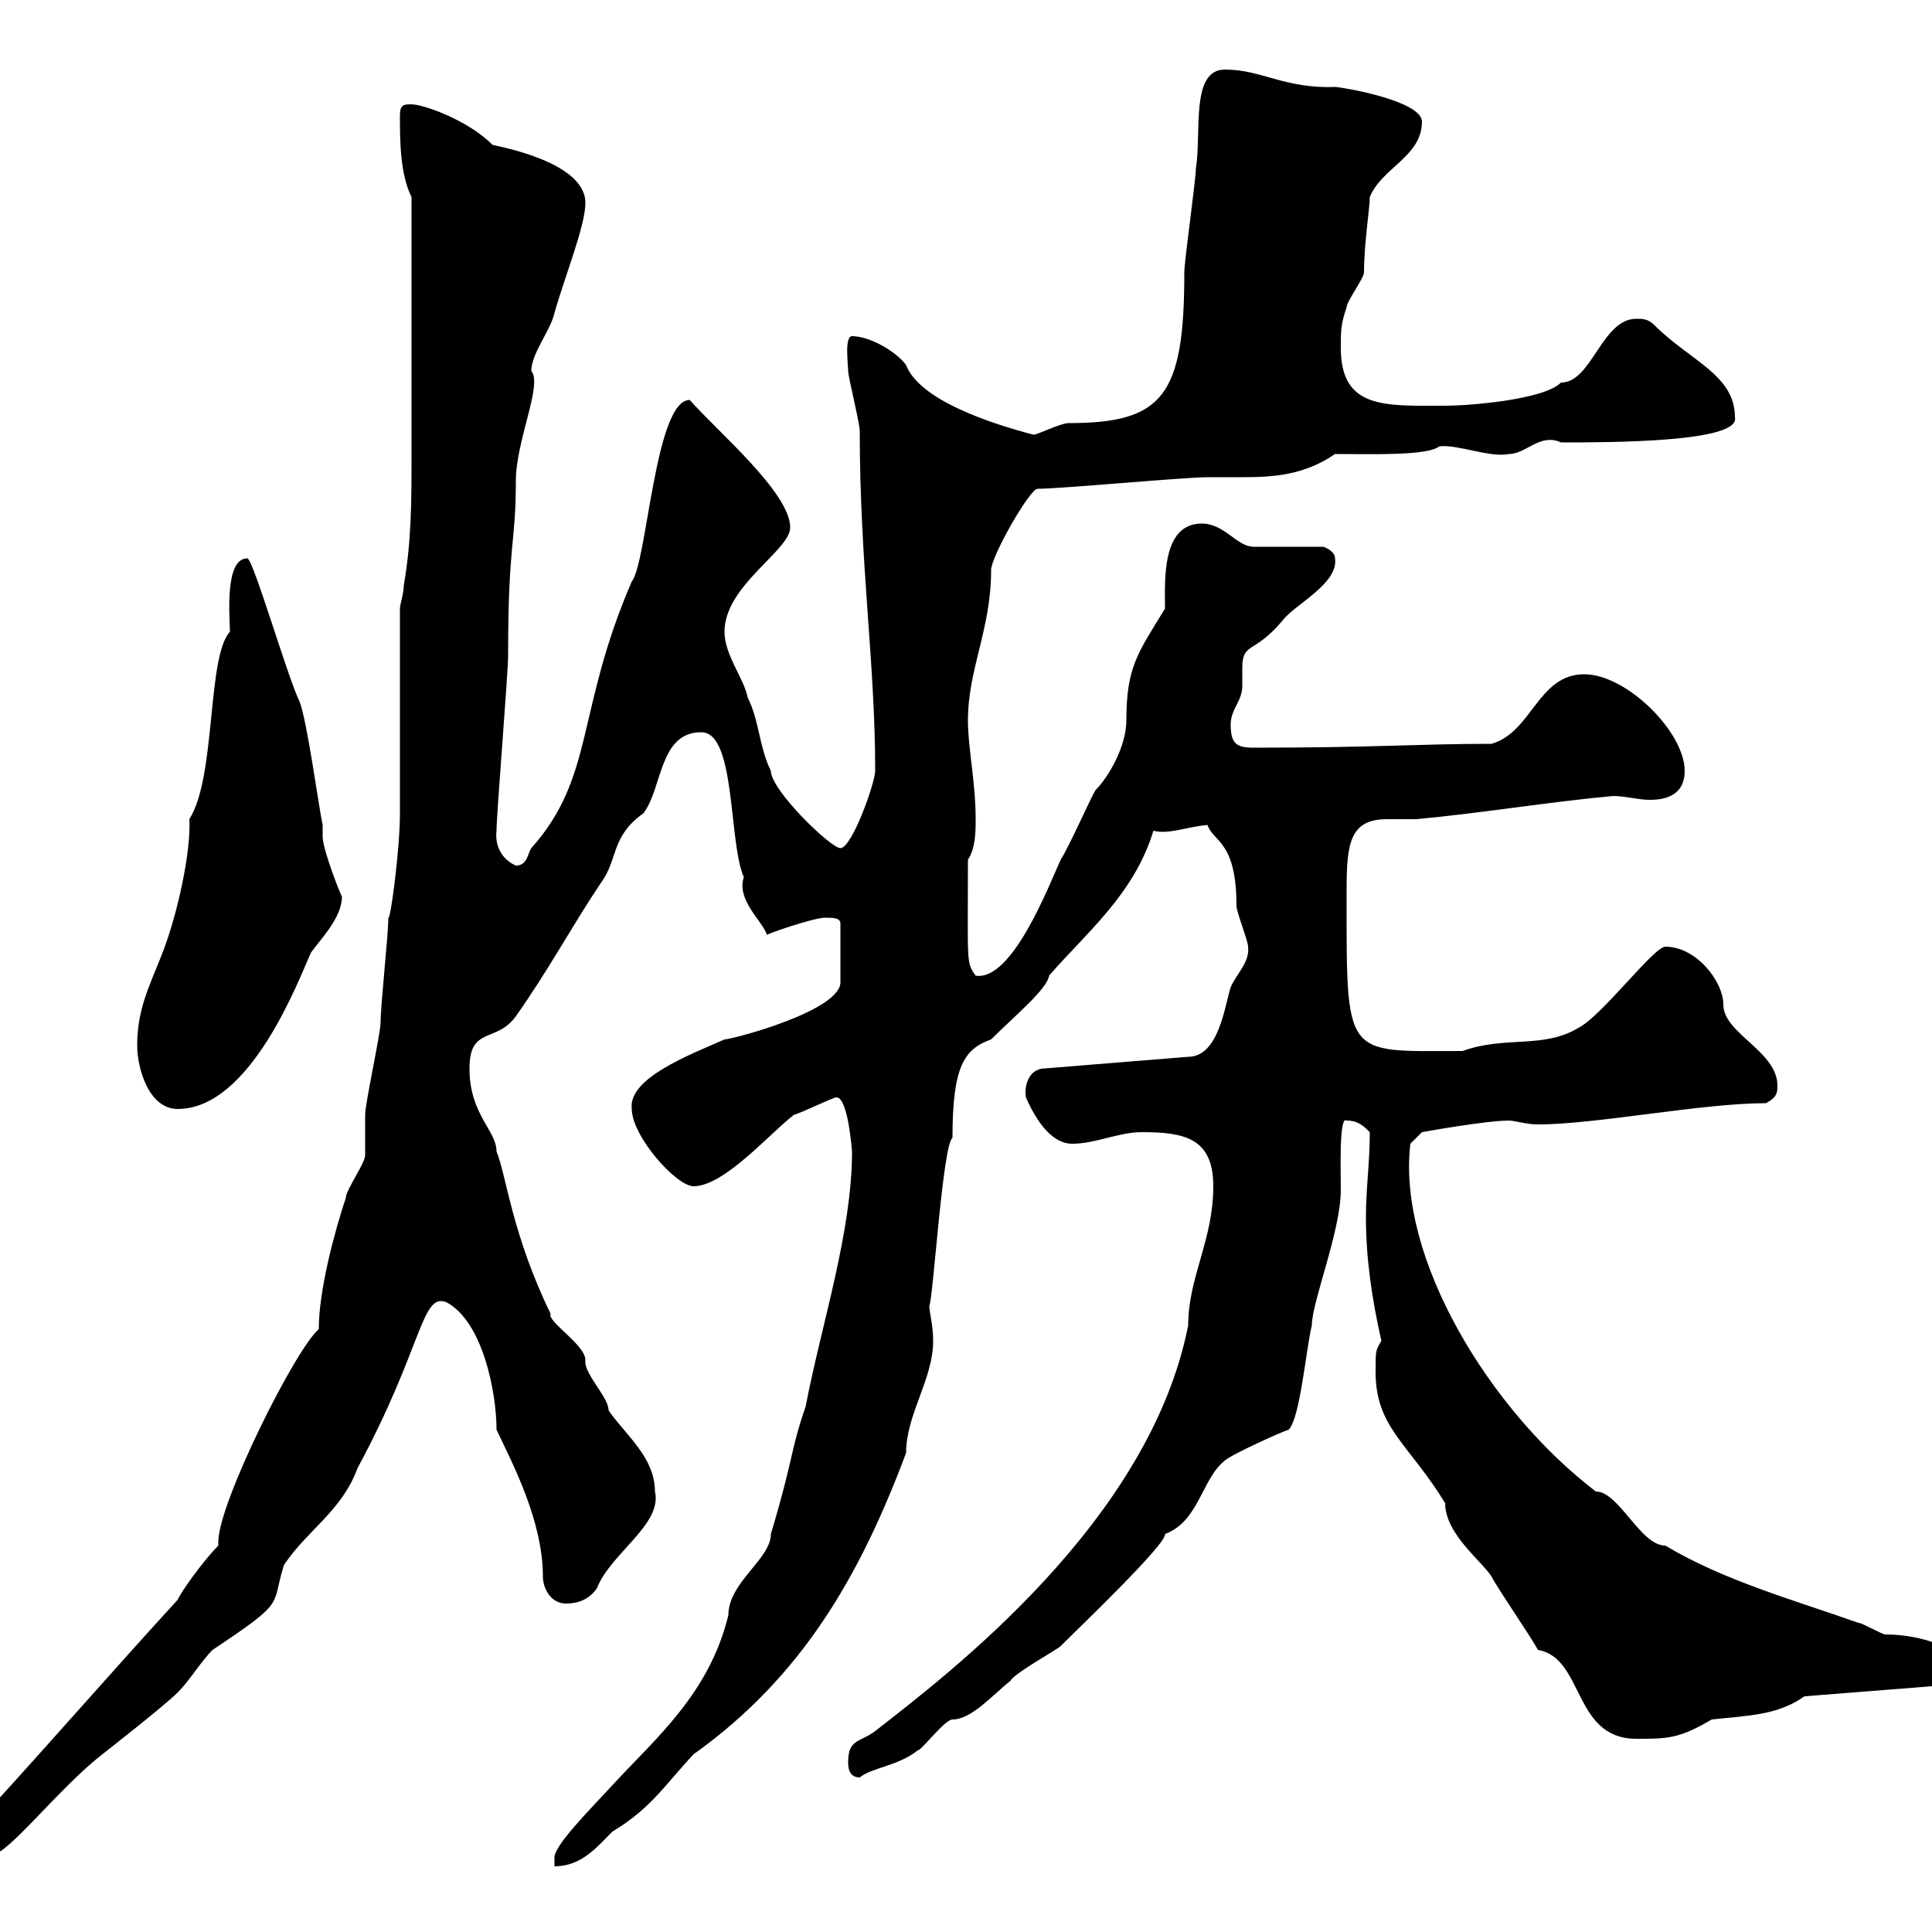 <svg xmlns="http://www.w3.org/2000/svg" xmlns:xlink="http://www.w3.org/1999/xlink" width="300" height="300"><path d="M132.30 178.80C132.30 191.40 127.50 205.80 125.10 218.40C122.70 225.30 123.30 226.20 119.70 238.20C119.70 242.10 113.10 245.70 113.10 250.80C110.10 263.10 101.70 270 95.10 277.20C91.50 281.10 85.80 286.80 86.10 288.60C86.10 288.60 86.10 289.80 86.10 289.80C90.30 289.80 92.70 286.80 95.10 284.40C101.10 280.80 103.20 277.20 107.70 272.40C124.50 260.40 133.50 244.80 140.70 225.60C140.70 219.60 144.90 214.20 144.90 208.20C144.90 205.80 144.30 203.70 144.30 202.80C144.90 201.60 146.40 177.60 147.90 176.70C147.90 165.60 149.70 162.90 153.90 161.40C157.50 157.80 162.60 153.60 162.90 151.50C168.60 144.90 176.10 138.90 179.10 129C181.50 129.60 184.20 128.40 187.50 128.10C188.40 130.80 192 130.50 192 140.70C192 141.60 193.80 146.10 193.80 147C194.10 149.40 192 151.20 191.10 153.30C190.20 156 189.30 164.10 184.50 164.10L162.30 165.90C159.90 165.90 159 168.30 159.30 170.40C160.50 173.10 162.90 177.60 166.50 177.60C170.10 177.60 173.70 175.80 177.30 175.80C183.90 175.80 188.40 176.70 188.40 184.20C188.40 192.60 184.50 198.30 184.50 205.80C178.50 236.40 147 260.10 135.90 268.80C133.50 270.60 131.70 270 131.70 273.60C131.70 274.20 131.70 276 133.50 276C135.30 274.50 139.50 274.20 142.50 271.80C143.10 271.80 146.70 267 147.90 267C150.90 267 154.20 263.10 156.90 261C157.50 259.80 164.10 256.20 164.70 255.60C168 252.30 181.20 239.70 180.90 238.20C186.60 236.10 186.60 228.60 191.10 226.20C192 225.60 198.30 222.60 200.10 222C201.90 220.20 202.80 209.40 203.70 205.80C203.70 202.20 208.20 191.10 208.20 184.80C208.20 182.10 207.90 173.10 209.10 174C210.90 174 211.80 174.90 212.70 175.80C212.70 180.60 212.10 184.50 212.10 189C212.10 195.30 213 201.60 214.50 208.20C213.60 209.70 213.60 209.70 213.60 213C213.60 221.70 218.70 224.10 224.40 233.40C224.40 238.20 230.10 242.40 231.60 244.80C232.50 246.60 237.90 254.40 238.80 256.20C246 257.40 244.20 270 254.10 270C258.90 270 260.70 270 265.80 267C271.20 266.40 276 266.40 280.20 263.40L303 261.60C303 261.60 305.40 260.40 304.80 259.20C304.80 255.90 298.20 253.80 292.80 253.80C292.20 253.80 289.20 252 288.60 252C278.40 248.40 267.60 245.40 258.60 240C254.70 240 251.40 231.60 247.80 231.60C231.30 219 216.90 195.30 219 177.60L220.80 175.80C220.80 175.80 230.70 174 234.30 174C235.20 174 237 174.60 238.80 174.60C247.80 174.60 264.30 171.30 274.20 171.30C276 170.40 276 169.50 276 168.60C276 163.20 267.60 160.50 267.60 156C267.60 152.40 263.40 147 258.60 147C256.80 147 248.70 157.80 245.10 159.60C239.70 162.90 233.70 160.80 227.10 163.20C208.50 163.20 209.10 164.70 209.10 138C209.10 130.80 209.70 127.20 215.40 127.20C216.90 127.20 218.70 127.20 219.90 127.20C229.80 126.30 240.60 124.50 250.50 123.60C252.30 123.60 254.40 124.20 256.20 124.20C258.90 124.20 261.60 123.30 261.60 119.70C261.60 113.70 252.60 104.70 246 104.70C238.80 104.70 237.90 113.70 231.60 115.50C220.20 115.50 213.60 116.10 194.70 116.10C192 116.10 191.10 115.50 191.10 112.50C191.10 110.10 192.90 108.90 192.90 106.50C192.90 105.60 192.90 105 192.90 103.80C192.90 99.60 194.70 101.70 199.20 96.30C201 93.90 207.90 90.60 207.30 86.70C207.30 85.50 205.50 84.90 205.50 84.90L194.70 84.90C192 84.90 190.20 81.30 186.60 81.30C180.30 81.30 180.90 90.30 180.90 94.50C176.70 101.40 174.90 103.50 174.90 111.90C174.90 115.80 172.20 120.60 170.10 122.70C169.50 123.60 165.90 131.70 164.70 133.50C162.90 137.40 157.20 152.40 151.50 151.50C150 149.40 150.30 149.70 150.30 133.50C151.50 131.70 151.50 129 151.50 127.20C151.50 121.50 150.30 116.10 150.30 111.90C150.30 103.80 153.90 97.80 153.90 88.50C153.90 86.40 159.90 75.90 161.10 75.90C164.70 75.90 183.90 74.10 187.50 74.10C189.30 74.10 191.10 74.10 192.90 74.10C197.70 74.10 202.50 73.80 207.30 70.50C213 70.50 221.70 70.80 223.50 69.30C226.50 69 231.30 71.10 234.30 70.50C237 70.50 239.10 67.20 242.40 68.70C249.90 68.70 270.30 68.70 269.40 64.80C269.40 58.20 262.50 56.10 256.80 50.40C255.90 49.50 255 49.50 254.10 49.50C248.70 49.50 247.20 59.40 242.40 59.40C239.70 62.10 228 63 224.40 63C215.10 63 208.20 63.60 208.20 54C208.20 51.30 208.20 50.40 209.10 47.70C209.10 46.80 211.80 43.20 211.80 42.30C211.80 37.80 212.70 32.40 212.70 30.60C214.50 26.10 220.80 24.30 220.80 18.90C220.80 15.60 208.20 13.50 207.30 13.50C199.50 13.80 195.90 10.80 190.20 10.80C184.80 10.80 186.60 20.70 185.70 26.10C185.70 27.90 183.90 40.50 183.90 42.30C183.90 61.50 180.60 65.70 165.90 65.70C164.70 65.70 161.10 67.50 160.50 67.50C153.60 65.70 142.80 62.10 140.70 56.70C139.50 54.90 135.30 52.20 132.30 52.20C131.10 52.20 131.70 56.70 131.70 57.60C131.70 58.50 133.50 65.70 133.50 66.90C133.50 87.60 135.90 102.90 135.90 119.70C135.90 121.50 132.30 131.70 130.50 131.70C129 131.70 119.70 122.70 119.70 119.70C117.90 116.10 117.90 111.90 116.10 108.30C115.50 105.30 112.50 101.70 112.50 98.10C112.50 90.90 122.70 85.50 122.70 81.90C122.70 76.50 111.30 66.90 107.10 62.10C101.70 62.10 100.50 87.30 98.10 90.30C89.40 110.40 92.40 120.60 82.50 131.70C81.90 132.60 81.90 134.40 80.10 134.40C78 133.50 76.80 131.40 77.10 129C77.10 126.30 78.90 104.70 78.90 101.70C78.90 84 80.10 84.60 80.10 74.70C80.10 68.40 84.30 59.70 82.50 57.60C82.50 54.90 85.50 51.30 86.10 48.60C87.60 43.20 90.90 35.10 90.90 31.50C90.90 25.20 77.70 22.80 76.50 22.50C72.60 18.60 65.70 16.20 63.90 16.20C62.70 16.20 62.10 16.20 62.10 18C62.10 21.60 62.10 27 63.90 30.60C63.90 46.20 63.90 61.20 63.90 70.80C63.90 77.70 63.90 84 62.70 90.90C62.70 92.10 62.10 93.90 62.10 94.50C62.10 99.30 62.10 121.50 62.10 126.30C62.10 132 60.60 143.10 60.30 142.50C60.30 145.20 59.10 156 59.10 158.70C59.10 160.50 56.70 171.30 56.70 173.10C56.70 174 56.70 178.80 56.70 179.40C56.70 180.60 53.70 184.80 53.70 186C51.90 191.40 49.50 200.40 49.50 206.40C45.90 209.40 33.90 233.40 33.90 239.40C33.90 239.70 33.90 240 33.90 240C31.50 242.40 27.90 247.50 27.60 248.40C17.70 259.20 7.80 270.60-2.10 281.40C-3.90 283.20-4.80 284.40-4.80 286.20C-4.80 288-2.10 288-1.20 288C1.20 288 9.30 277.50 15.90 272.40C15.90 272.40 25.50 264.90 27.60 262.80C29.40 261 31.20 258 33 256.20C44.70 248.40 42 249.60 44.10 243C47.70 237.60 53.10 234.60 55.50 228C65.70 209.10 65.40 200.70 69.30 202.20C75 205.20 77.10 216.30 77.10 222C79.50 227.10 84.30 236.10 84.30 244.80C84.30 246.60 85.50 249 87.90 249C89.70 249 91.50 248.40 92.70 246.60C94.80 241.20 102.90 236.70 101.70 231.60C101.70 226.20 96.90 222.60 94.50 219C94.50 216.90 90.60 213.30 90.90 211.20C90.90 208.80 84.90 205.20 85.50 204C79.50 191.70 78.60 182.40 77.10 178.80C77.10 175.50 72.90 173.10 72.90 165.90C72.90 159.30 77.10 162 80.10 157.80C85.20 150.60 88.50 144.30 93.30 137.10C96 133.50 94.80 129.90 99.90 126.30C102.90 122.40 102.30 113.70 108.90 113.70C114.30 113.70 113.10 130.80 115.50 136.20C114.30 139.80 118.50 143.10 119.10 145.20C118.50 145.20 126.30 142.50 128.10 142.50C129.30 142.50 130.50 142.50 130.50 143.40L130.50 152.40C130.80 156.90 113.70 161.40 112.50 161.40C107.10 163.80 97.50 167.40 98.10 172.20C98.10 176.40 105 184.20 107.70 184.20C112.50 184.20 119.70 175.80 123.30 173.10C124.50 172.80 129.30 170.40 129.90 170.40C131.70 170.40 132.30 178.80 132.30 178.80ZM21.30 162.30C21.30 165.90 23.10 172.20 27.60 172.20C39 172.20 46.50 151.80 48.30 147.90C49.80 145.80 53.10 142.50 53.10 139.20C53.10 139.50 50.10 132 50.10 129.90C50.10 129.90 50.10 128.10 50.10 128.10C49.50 125.40 47.70 111.90 46.50 108.90C44.70 105.30 39.30 86.70 38.40 86.70C34.80 86.70 35.70 96 35.70 98.10C32.10 102 33.60 120.60 29.40 127.20C29.70 132 27.60 142.20 24.90 148.80C23.10 153.30 21.30 156.90 21.30 162.30Z"/></svg>